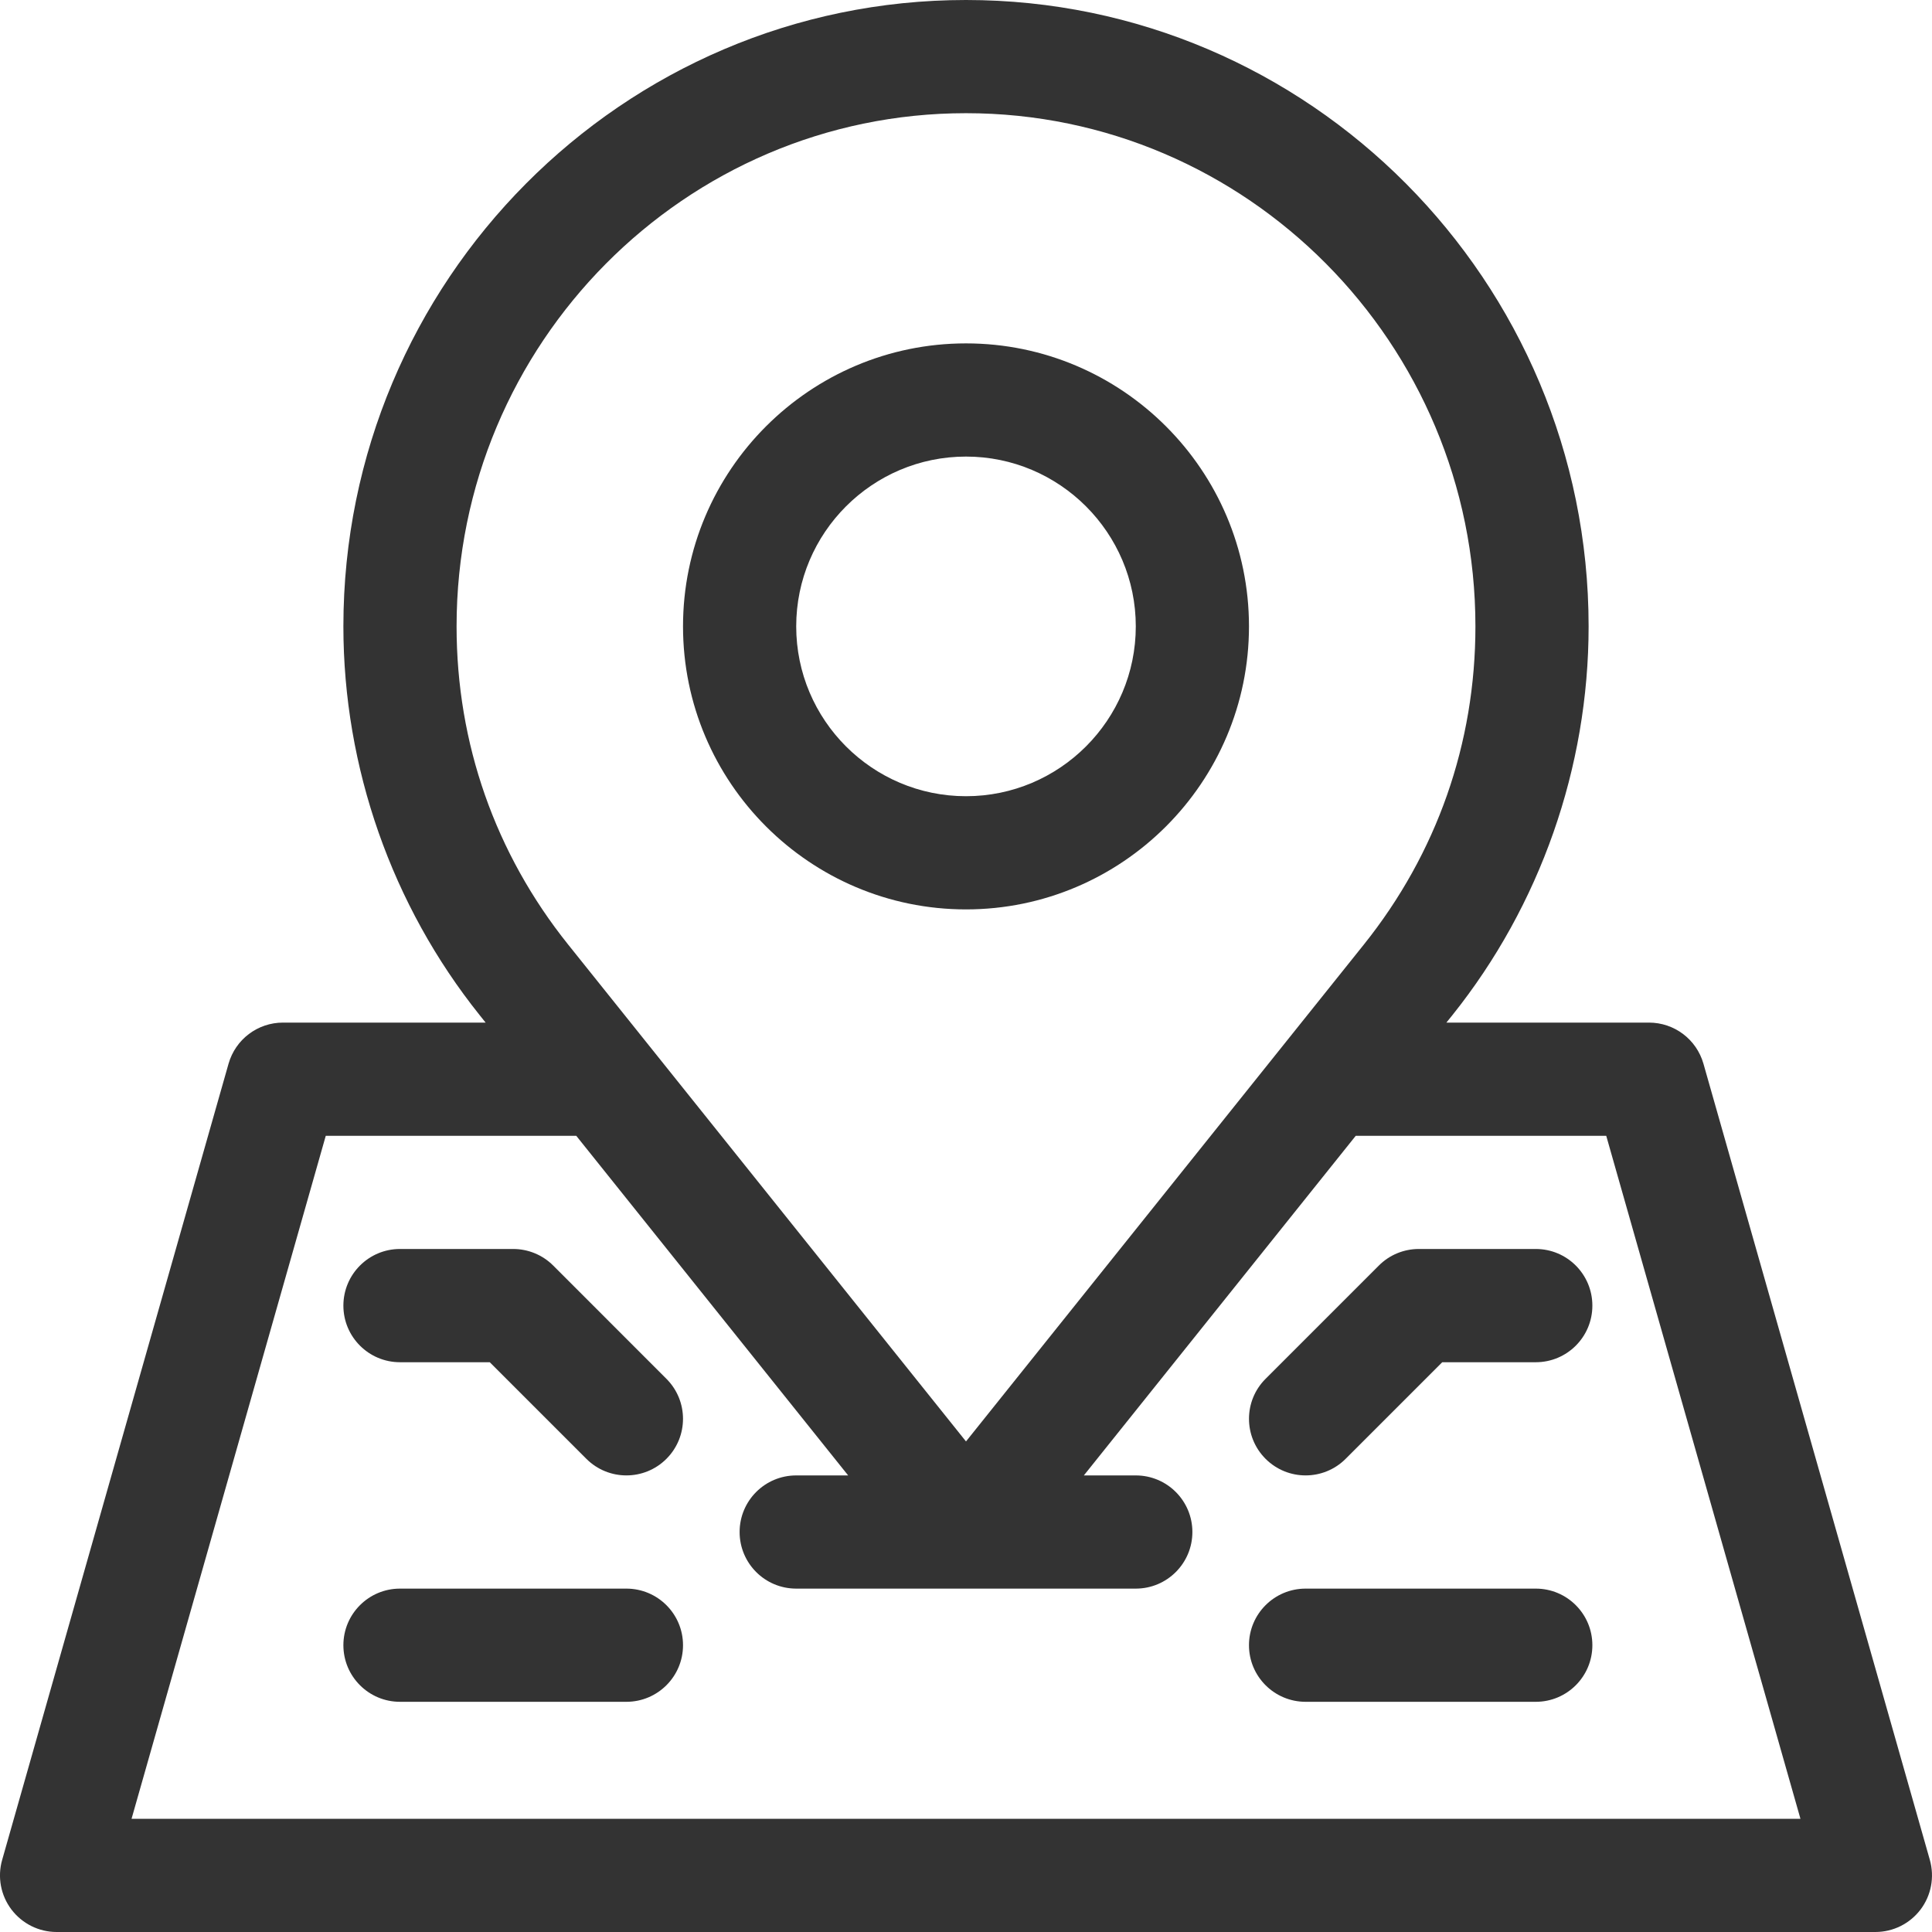 <svg width="34" height="34" viewBox="0 0 34 34" fill="none" xmlns="http://www.w3.org/2000/svg">
<g clip-path="url(#clip0_467_1999)">
<path d="M0.996 34H33.004C33.316 34 33.611 33.853 33.799 33.604C33.987 33.355 34.047 33.032 33.962 32.731L29.978 18.72C29.856 18.291 29.465 17.996 29.019 17.996H25.454L25.558 17.867C27.105 15.934 27.957 13.504 27.957 11.023C27.957 4.945 23.042 0 17 0C10.958 0 6.043 4.945 6.043 11.023C6.043 13.504 6.895 15.934 8.443 17.867L8.546 17.996H4.98C4.535 17.996 4.144 18.291 4.022 18.72L0.038 32.731C-0.048 33.032 0.013 33.355 0.201 33.604C0.39 33.853 0.684 34 0.996 34ZM8.035 11.023C8.035 6.043 12.057 1.992 17 1.992C21.943 1.992 25.965 6.044 25.965 11.023C25.965 13.082 25.286 15.018 24.002 16.622L17 25.367L9.998 16.622C8.714 15.018 8.035 13.082 8.035 11.023ZM5.733 19.988H10.141L14.926 25.965H14.012C13.461 25.965 13.016 26.411 13.016 26.961C13.016 27.511 13.461 27.957 14.012 27.957H19.988C20.538 27.957 20.984 27.511 20.984 26.961C20.984 26.411 20.538 25.965 19.988 25.965H19.074L23.859 19.988H28.267L31.685 32.008H2.315L5.733 19.988Z" fill="#333333"/>
<path d="M11.023 27.957H7.039C6.489 27.957 6.043 28.403 6.043 28.953C6.043 29.503 6.489 29.949 7.039 29.949H11.023C11.574 29.949 12.02 29.503 12.02 28.953C12.02 28.403 11.574 27.957 11.023 27.957Z" fill="#333333"/>
<path d="M27.027 27.957H22.977C22.426 27.957 21.98 28.403 21.98 28.953C21.98 29.503 22.426 29.949 22.977 29.949H27.027C27.578 29.949 28.023 29.503 28.023 28.953C28.023 28.403 27.578 27.957 27.027 27.957Z" fill="#333333"/>
<path d="M9.736 22.272C9.549 22.085 9.296 21.98 9.031 21.98H7.039C6.489 21.98 6.043 22.426 6.043 22.977C6.043 23.527 6.489 23.973 7.039 23.973H8.619L10.319 25.673C10.708 26.062 11.339 26.062 11.728 25.673C12.117 25.284 12.117 24.654 11.728 24.265L9.736 22.272Z" fill="#333333"/>
<path d="M27.027 21.98H24.969C24.704 21.98 24.451 22.085 24.265 22.272L22.272 24.265C21.883 24.653 21.883 25.284 22.272 25.673C22.661 26.062 23.292 26.062 23.681 25.673L25.381 23.973H27.027C27.578 23.973 28.023 23.527 28.023 22.977C28.023 22.426 27.578 21.98 27.027 21.98Z" fill="#333333"/>
<path d="M17 16.004C19.746 16.004 21.98 13.77 21.98 11.023C21.98 8.277 19.746 6.043 17 6.043C14.254 6.043 12.02 8.277 12.02 11.023C12.02 13.77 14.254 16.004 17 16.004ZM17 8.035C18.648 8.035 19.988 9.376 19.988 11.023C19.988 12.671 18.648 14.012 17 14.012C15.352 14.012 14.012 12.671 14.012 11.023C14.012 9.376 15.352 8.035 17 8.035Z" fill="#333333"/>
</g>
<defs>
<clipPath id="clip0_467_1999">
<rect width="34" height="34" fill="white"/>
</clipPath>
</defs>
</svg>
